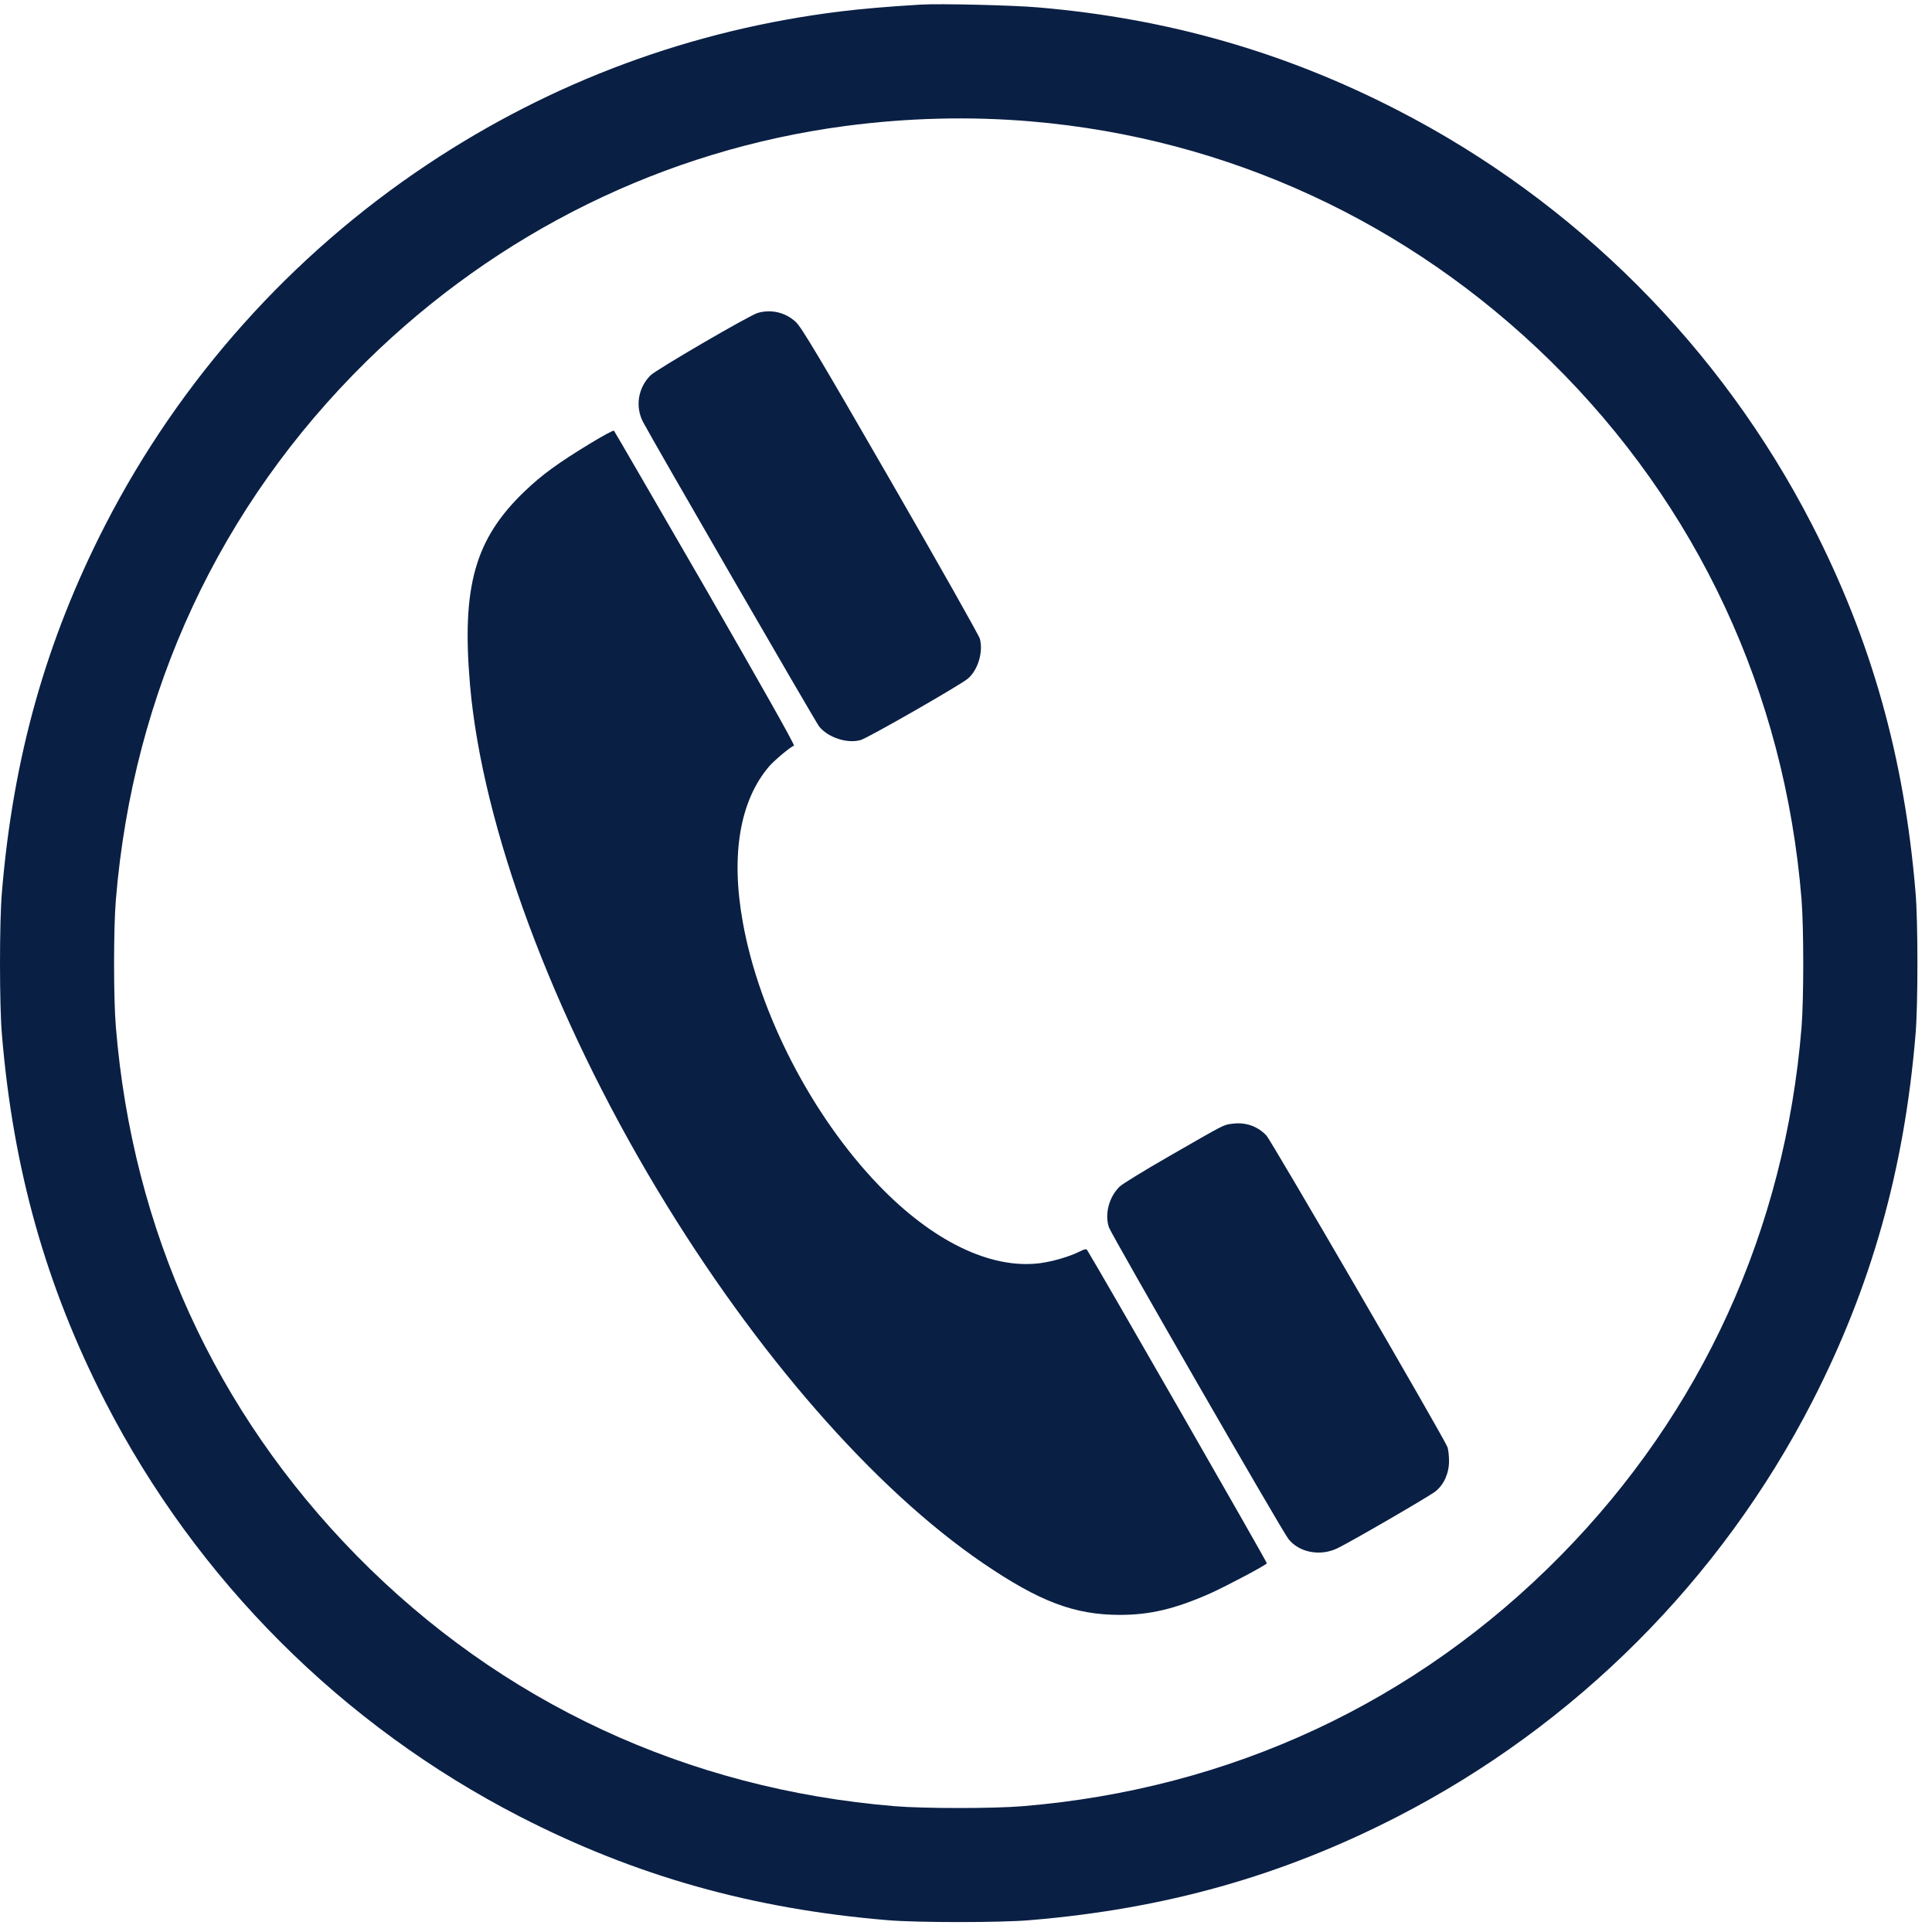 <svg width="122" height="122" viewBox="0 0 122 122" fill="none" xmlns="http://www.w3.org/2000/svg">
<path d="M58.126 0.292C56.08 0.415 54.423 0.557 53.107 0.718C43.686 1.873 34.861 5.14 26.974 10.395C18.386 16.114 11.369 23.963 6.654 33.138C2.914 40.42 0.831 47.805 0.121 56.336C-0.04 58.164 -0.04 63.504 0.121 65.332C0.831 73.863 2.914 81.248 6.654 88.53C12.43 99.769 21.605 108.944 32.844 114.72C40.126 118.46 47.511 120.543 56.042 121.253C57.87 121.414 63.21 121.414 65.038 121.253C73.569 120.543 80.954 118.46 88.236 114.72C99.475 108.944 108.65 99.769 114.426 88.53C118.166 81.248 120.249 73.863 120.959 65.332C121.12 63.504 121.12 58.164 120.959 56.336C120.249 47.805 118.166 40.42 114.426 33.138C108.65 21.899 99.475 12.724 88.236 6.948C81.106 3.284 73.739 1.172 65.606 0.472C64.053 0.33 59.3 0.216 58.126 0.292ZM65.123 7.668C77.527 8.728 88.974 14.021 97.922 22.808C107.201 31.926 112.703 43.734 113.763 56.81C113.905 58.637 113.905 63.031 113.763 64.858C112.722 77.641 107.476 89.164 98.566 98.216C89.429 107.505 77.678 112.978 64.564 114.057C62.737 114.209 58.343 114.209 56.516 114.057C43.392 112.978 31.632 107.505 22.514 98.226C13.585 89.126 8.377 77.707 7.317 64.858C7.165 63.031 7.165 58.637 7.317 56.81C8.406 43.667 13.879 31.926 23.148 22.808C31.462 14.646 41.972 9.476 53.344 7.961C57.283 7.44 61.222 7.336 65.123 7.668Z" fill="#0A1F44"/>
<path d="M47.852 19.759C47.341 19.901 41.423 23.348 41.072 23.707C40.286 24.503 40.107 25.667 40.599 26.633C41.11 27.627 51.478 45.551 51.725 45.873C52.274 46.565 53.486 46.972 54.338 46.735C54.773 46.621 60.606 43.279 61.108 42.862C61.752 42.323 62.102 41.167 61.875 40.334C61.818 40.126 59.281 35.628 56.232 30.345C51.744 22.562 50.607 20.659 50.257 20.337C49.613 19.73 48.704 19.513 47.852 19.759Z" fill="#0A1F44"/>
<path d="M37.266 28.006C35.24 29.237 34.227 29.976 33.147 31.008C29.985 34.028 29.142 37.03 29.682 43.27C30.458 52.189 34.88 64.11 41.508 75.132C47.729 85.471 55.2 94.031 62.102 98.727C65.653 101.142 67.859 101.975 70.719 101.975C72.631 101.975 74.222 101.596 76.457 100.602C77.498 100.129 79.913 98.85 79.998 98.718C80.026 98.661 69.232 79.856 68.655 78.947C68.598 78.853 68.494 78.872 68.21 79.014C67.556 79.345 66.477 79.667 65.634 79.771C62.538 80.15 58.873 78.37 55.474 74.829C51.27 70.454 47.937 64.006 46.905 58.23C46.138 53.988 46.716 50.57 48.562 48.402C48.875 48.032 49.926 47.152 50.134 47.086C50.21 47.057 48.079 43.289 44.547 37.153C41.404 31.718 38.809 27.239 38.772 27.201C38.734 27.154 38.061 27.523 37.266 28.006Z" fill="#0A1F44"/>
<path d="M77.773 70.966C77.252 71.032 77.337 70.994 73.862 72.992C72.309 73.882 70.889 74.753 70.709 74.924C70.028 75.577 69.743 76.675 70.028 77.508C70.189 77.982 80.964 96.692 81.362 97.184C82.034 98.037 83.369 98.292 84.448 97.771C85.263 97.383 90.262 94.486 90.65 94.173C91.18 93.747 91.502 93.037 91.502 92.261C91.502 91.91 91.455 91.494 91.389 91.352C91.067 90.594 80.263 72.007 79.97 71.704C79.392 71.098 78.635 70.843 77.773 70.966Z" fill="#0A1F44"/>
</svg>
